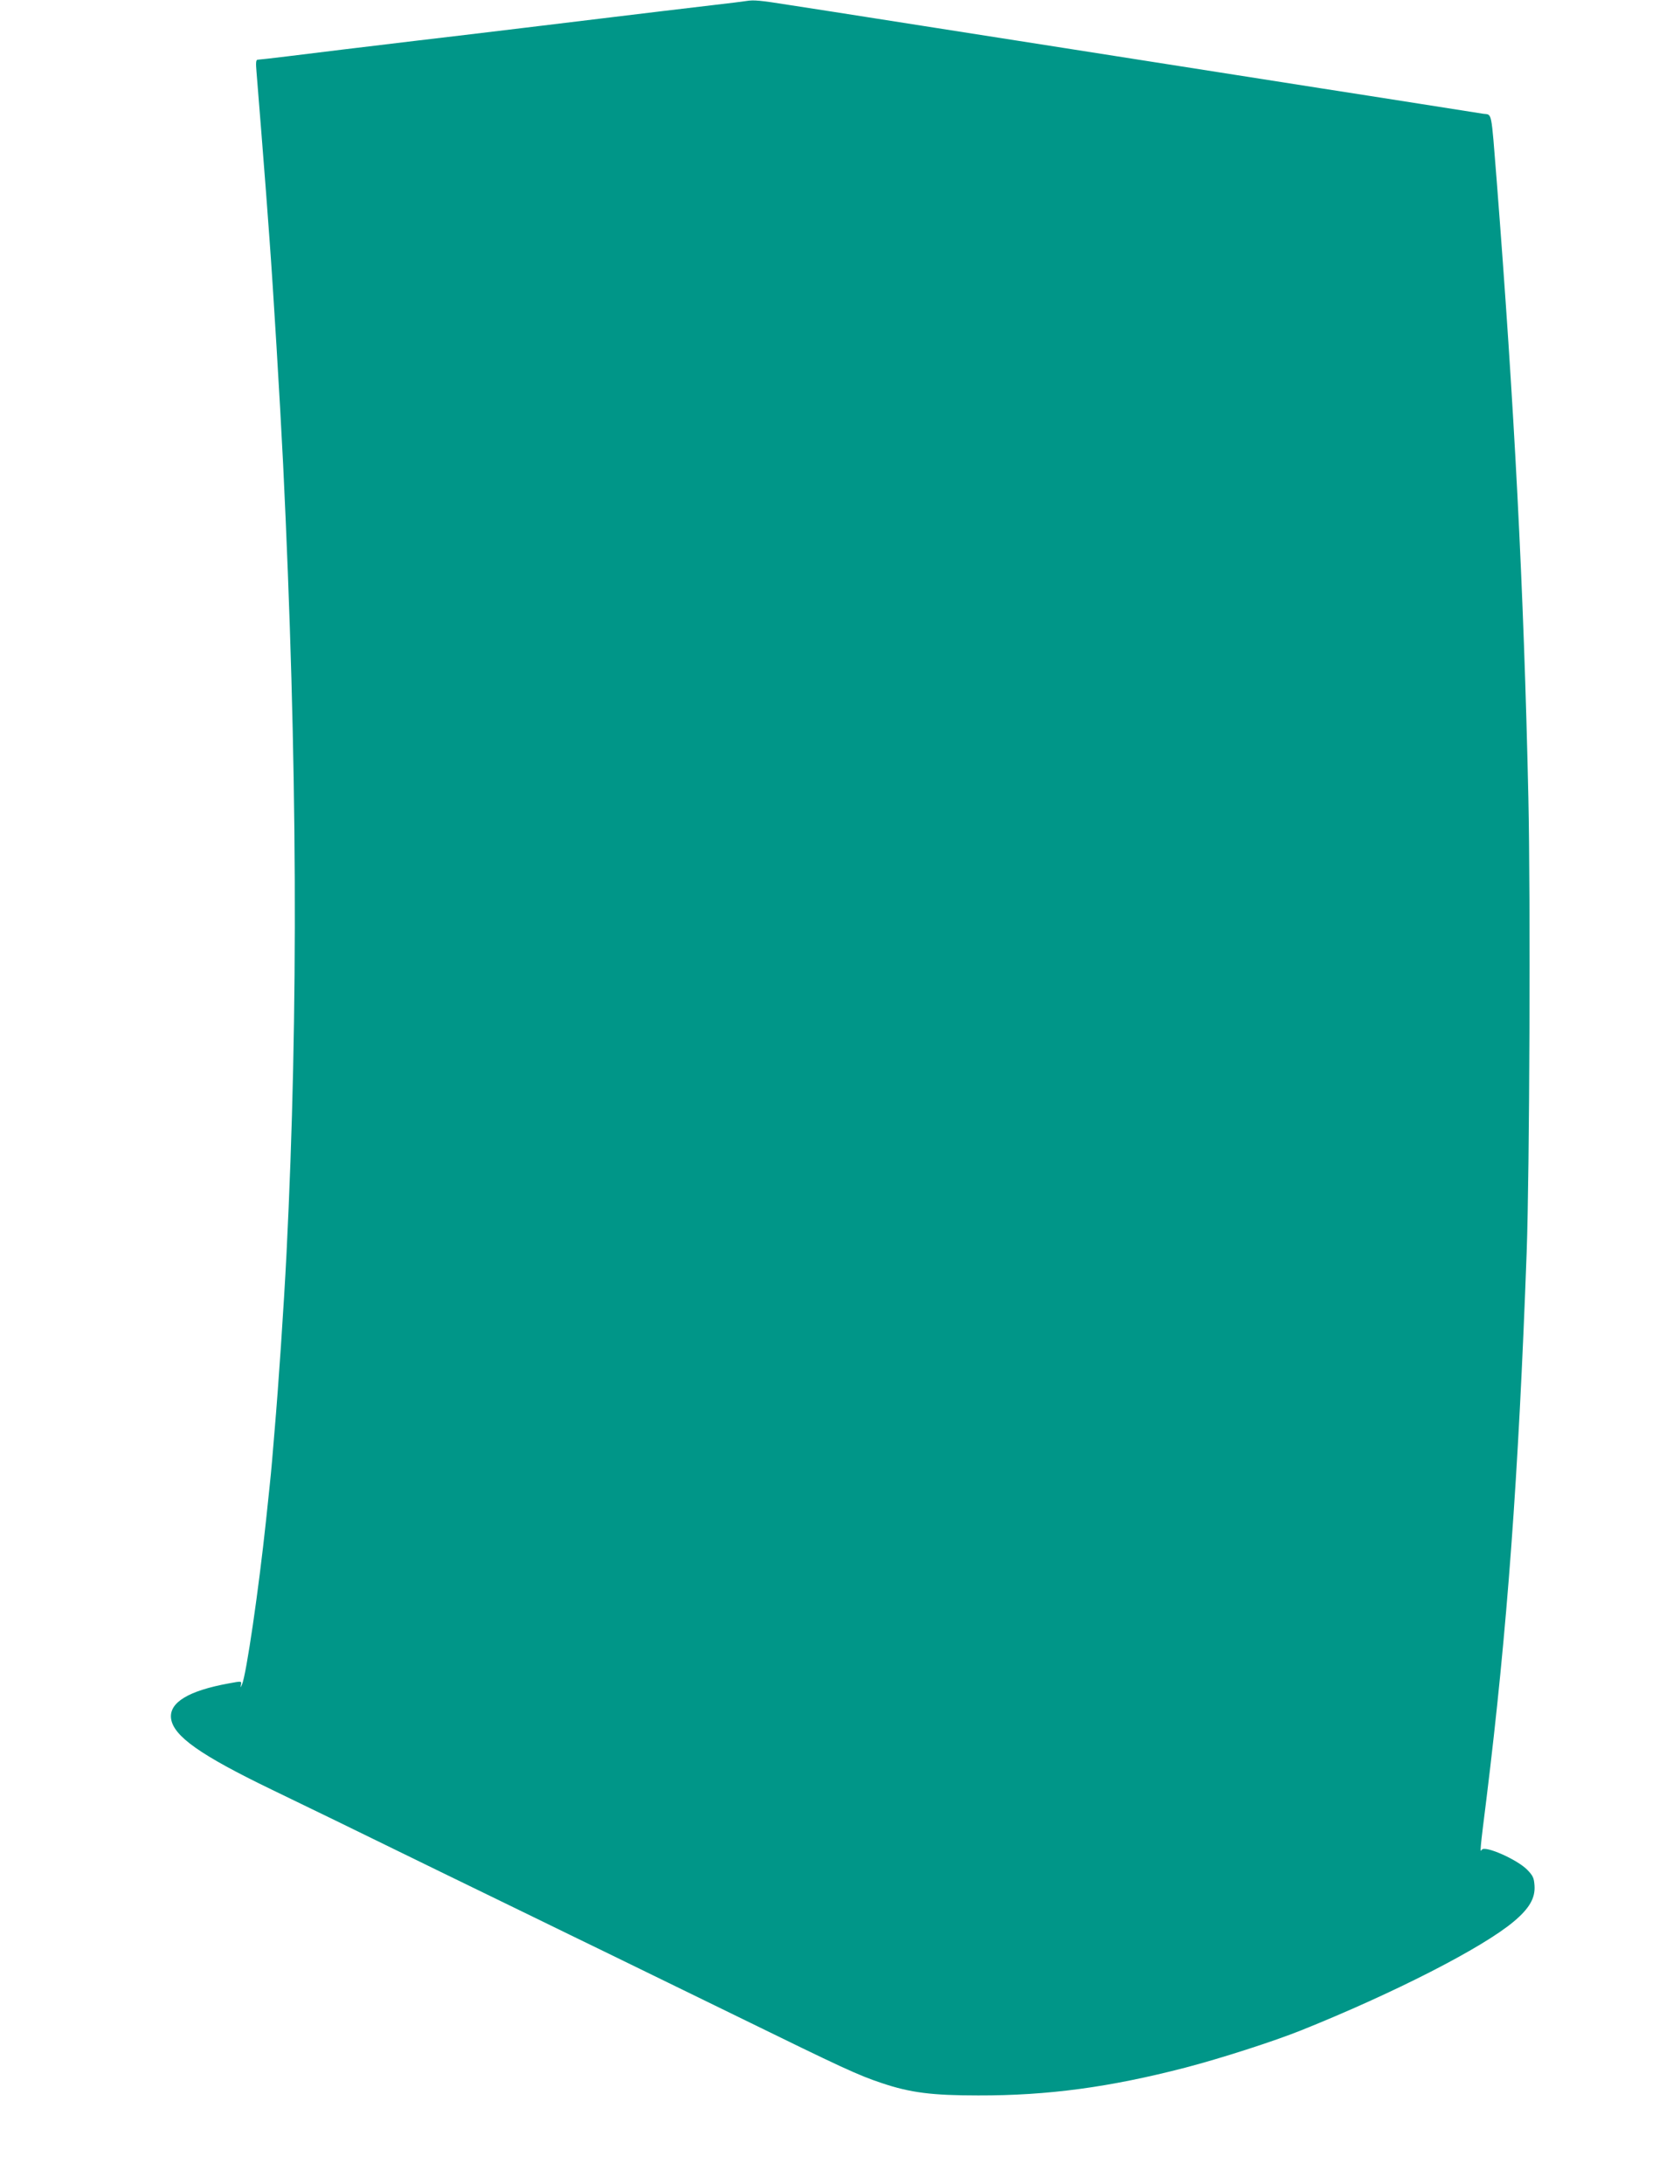 <?xml version="1.0" standalone="no"?>
<!DOCTYPE svg PUBLIC "-//W3C//DTD SVG 20010904//EN"
 "http://www.w3.org/TR/2001/REC-SVG-20010904/DTD/svg10.dtd">
<svg version="1.0" xmlns="http://www.w3.org/2000/svg"
 width="985pt" height="1280pt" viewBox="0 0 985 1280"
 preserveAspectRatio="xMidYMid meet">
<g transform="translate(0,1280) scale(0.1,-0.1)"
fill="#009688" stroke="none">
<path d="M4375 12794 c-11 -2 -99 -13 -195 -24 -96 -11 -229 -27 -295 -35 -66
-8 -196 -24 -290 -35 -222 -27 -387 -47 -537 -65 -68 -8 -217 -26 -333 -40
-197 -23 -312 -37 -712 -85 -90 -11 -236 -29 -326 -40 -90 -11 -169 -20 -176
-20 -10 0 -12 -16 -7 -72 13 -161 46 -572 56 -708 6 -80 15 -201 20 -270 22
-295 61 -940 80 -1320 84 -1739 91 -3203 20 -4625 -16 -315 -48 -787 -70
-1040 -5 -60 -12 -141 -15 -180 -3 -38 -10 -108 -15 -155 -5 -47 -14 -132 -20
-190 -43 -406 -116 -907 -141 -963 -9 -22 -9 -22 -6 -1 4 21 4 21 -72 7 -236
-43 -350 -112 -338 -206 14 -103 171 -214 589 -416 255 -123 493 -239 773
-376 132 -65 312 -152 400 -195 88 -43 253 -123 368 -179 114 -55 300 -147
415 -202 114 -56 279 -136 367 -179 88 -43 273 -133 410 -200 619 -303 705
-343 846 -390 167 -56 293 -72 564 -72 410 -1 771 48 1215 163 207 54 518 154
680 219 543 218 1062 483 1245 637 92 77 127 138 122 211 -3 45 -9 58 -43 93
-59 60 -249 144 -266 117 -12 -20 -11 -5 27 297 122 989 188 1890 236 3205 17
472 23 2074 10 2663 -27 1230 -82 2287 -186 3622 -33 415 -26 381 -78 388 -23
4 -186 29 -362 57 -176 28 -435 68 -575 90 -140 22 -370 58 -510 80 -140 22
-370 58 -510 80 -140 22 -370 58 -510 80 -617 97 -778 122 -830 130 -30 5
-145 23 -255 40 -110 17 -225 35 -255 40 -30 5 -144 22 -252 39 -188 30 -218
32 -263 25z"/>
</g>
</svg>
